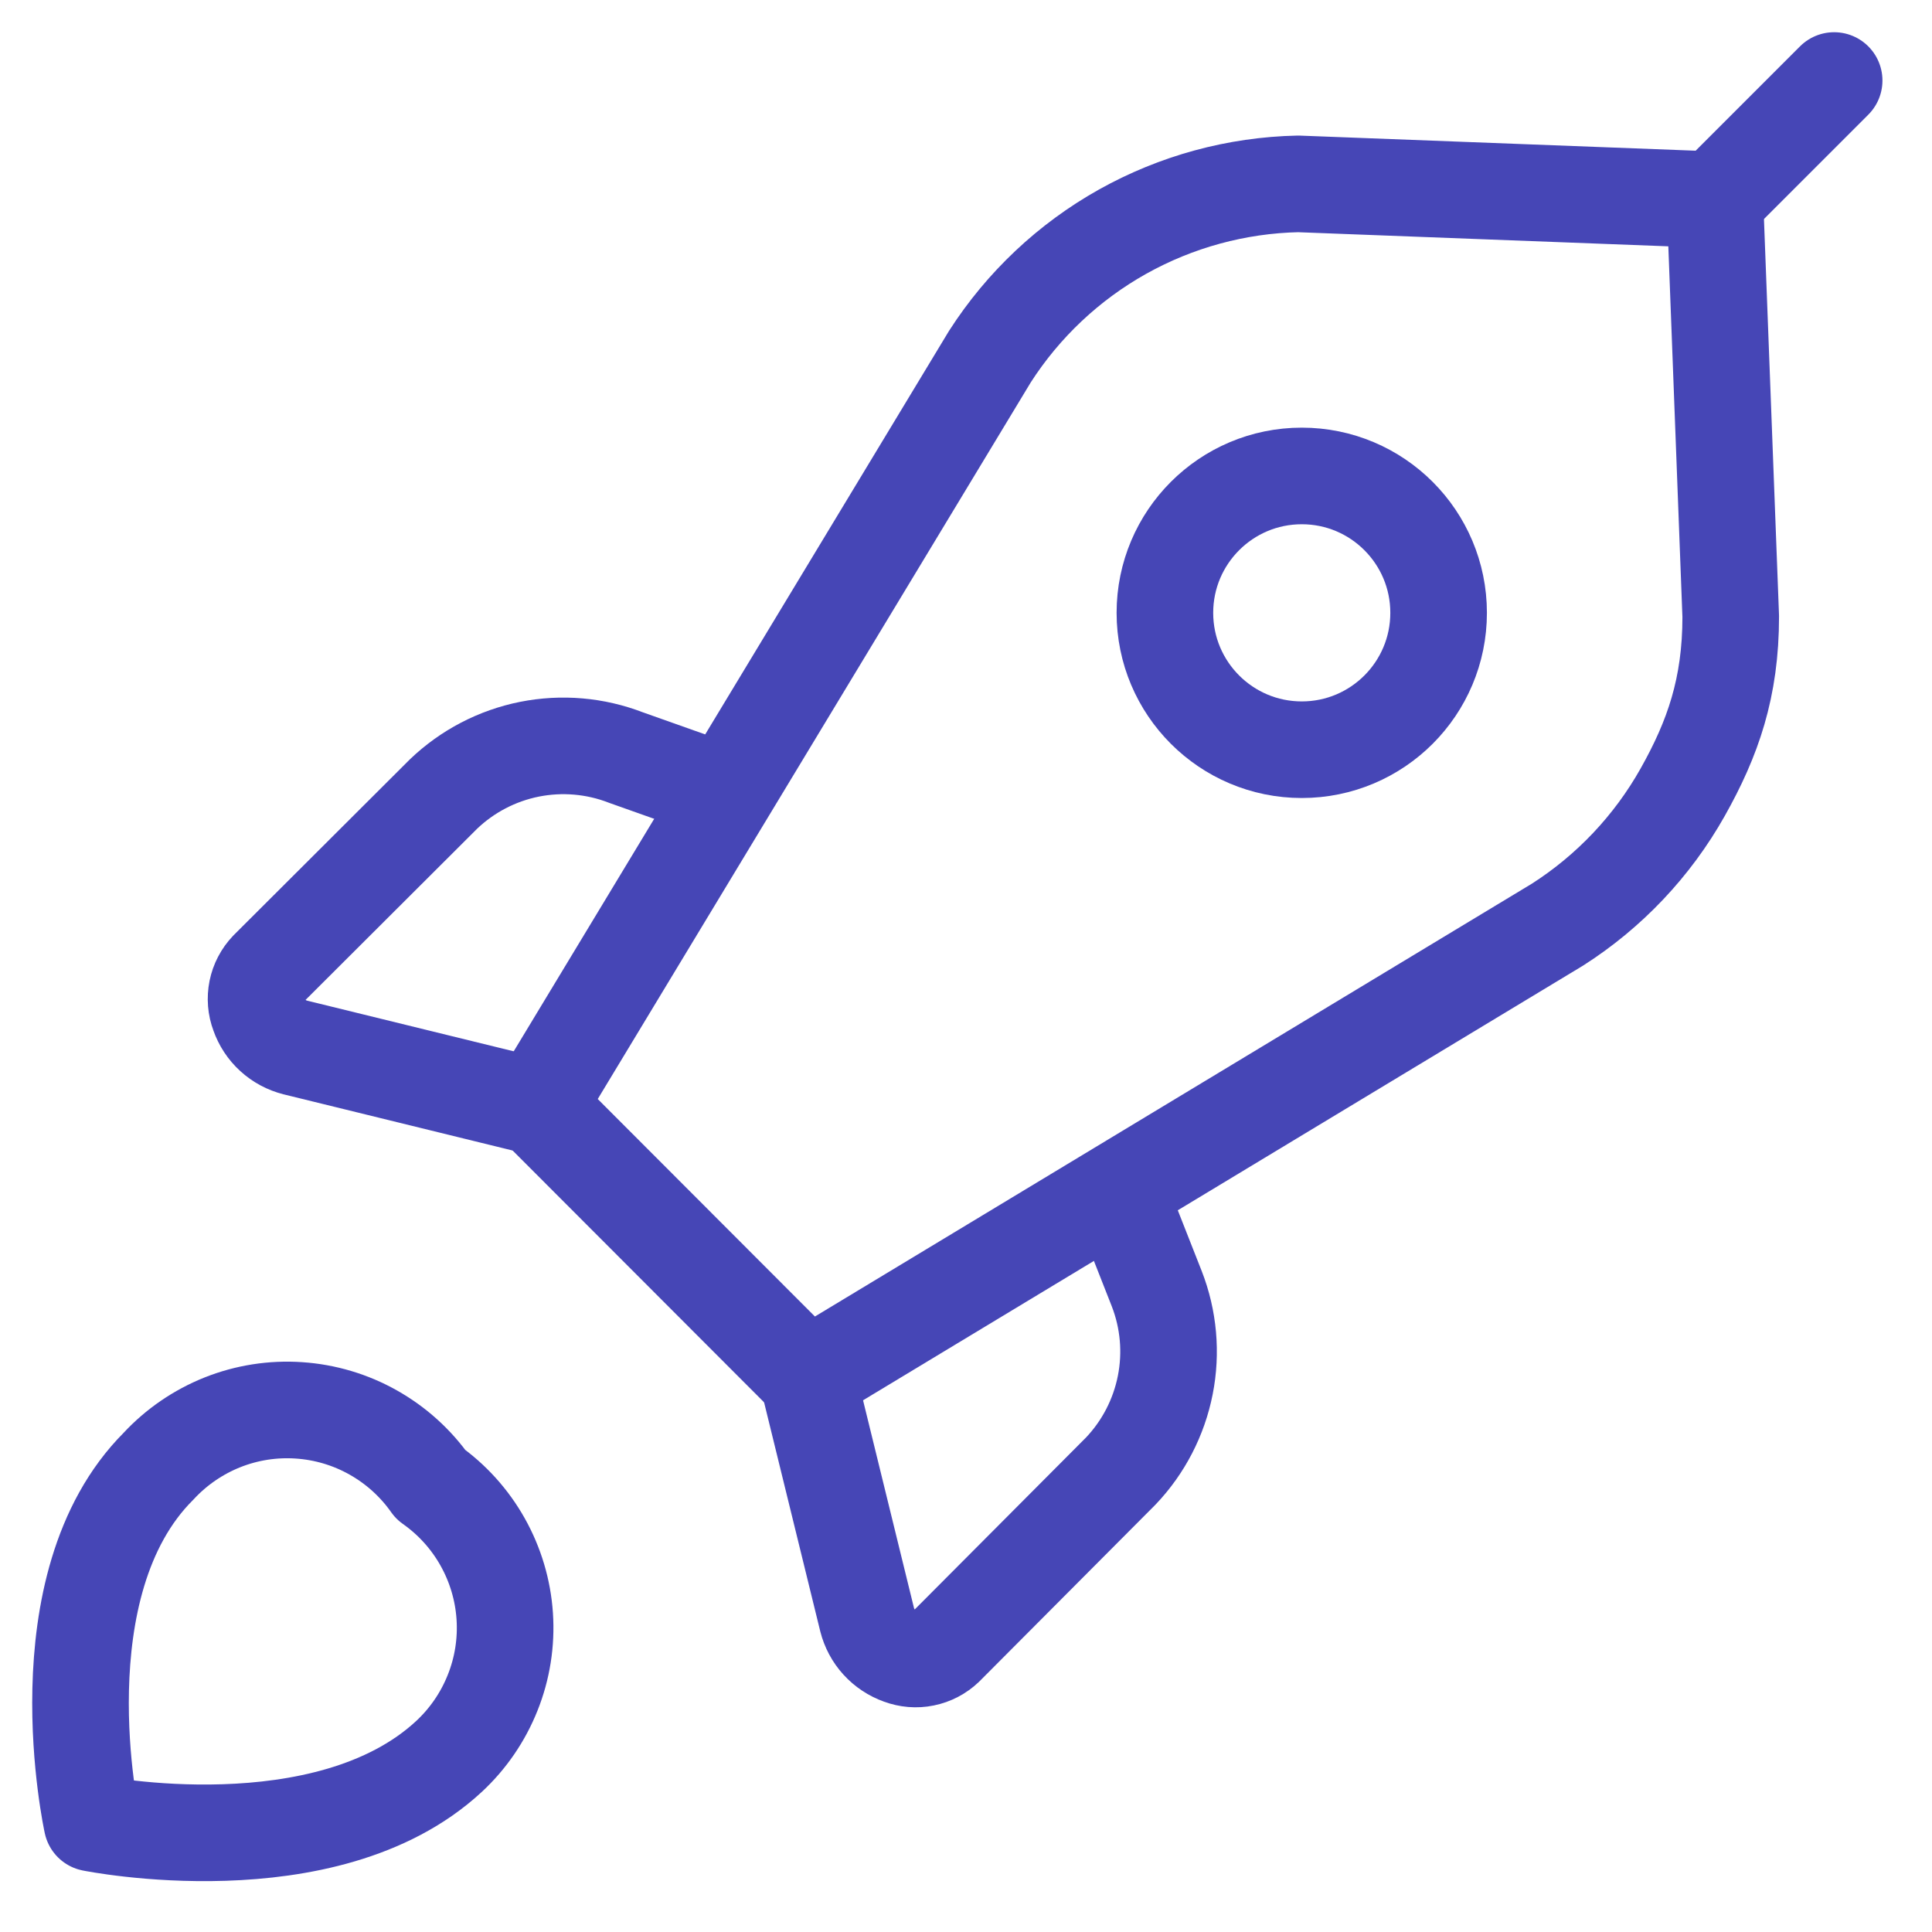 <svg width="40" height="40" viewBox="0 0 40 40" fill="none" xmlns="http://www.w3.org/2000/svg">
<path d="M9.293 36.368C6.746 38.725 1.905 37.745 1.905 37.745C1.905 37.745 0.82 32.818 3.282 30.356C3.65 29.959 4.102 29.649 4.605 29.448C5.108 29.248 5.649 29.163 6.19 29.2C6.73 29.236 7.255 29.392 7.727 29.658C8.199 29.924 8.606 30.291 8.917 30.734C9.36 31.046 9.727 31.452 9.992 31.924C10.257 32.396 10.414 32.921 10.45 33.461C10.486 34.001 10.401 34.543 10.2 35.045C10 35.548 9.69 36 9.293 36.368Z" stroke="#4646B6" stroke-width="2" stroke-linecap="round" stroke-linejoin="round"/>
<path d="M35.505 4.136L37.974 1.667" stroke="#4646B6" stroke-width="2" stroke-linecap="round" stroke-linejoin="round"/>
<path d="M35.833 12.764L35.505 4.136L26.877 3.807C25.601 3.834 24.352 4.175 23.239 4.798C22.126 5.422 21.184 6.31 20.495 7.383L11.115 22.907L16.718 28.518L32.242 19.146C33.319 18.459 34.21 17.517 34.837 16.404C35.463 15.291 35.833 14.24 35.833 12.764Z" stroke="#4646B6" stroke-width="2" stroke-linecap="round" stroke-linejoin="round"/>
<path d="M11.121 22.915L6.114 21.687C5.941 21.643 5.781 21.558 5.649 21.437C5.517 21.317 5.418 21.166 5.359 20.997C5.299 20.84 5.286 20.669 5.319 20.504C5.352 20.34 5.432 20.188 5.548 20.066L9.182 16.44C9.675 15.968 10.292 15.646 10.962 15.512C11.631 15.379 12.324 15.438 12.961 15.685L15 16.408" stroke="#4646B6" stroke-width="2" stroke-linecap="round" stroke-linejoin="round"/>
<path d="M16.725 28.527L17.953 33.534C17.997 33.707 18.082 33.867 18.202 33.998C18.322 34.13 18.473 34.23 18.641 34.29C18.799 34.349 18.97 34.364 19.135 34.33C19.3 34.297 19.452 34.217 19.574 34.101L23.205 30.456C23.675 29.962 23.994 29.344 24.126 28.675C24.258 28.006 24.196 27.313 23.948 26.678L23.205 24.79" stroke="#4646B6" stroke-width="2" stroke-linecap="round" stroke-linejoin="round"/>
<path d="M26.952 15.522C28.517 15.522 29.785 14.253 29.785 12.688C29.785 11.123 28.517 9.854 26.952 9.854C25.387 9.854 24.118 11.123 24.118 12.688C24.118 14.253 25.387 15.522 26.952 15.522Z" stroke="#4646B6" stroke-width="2" stroke-linecap="round" stroke-linejoin="round"/>
</svg>
